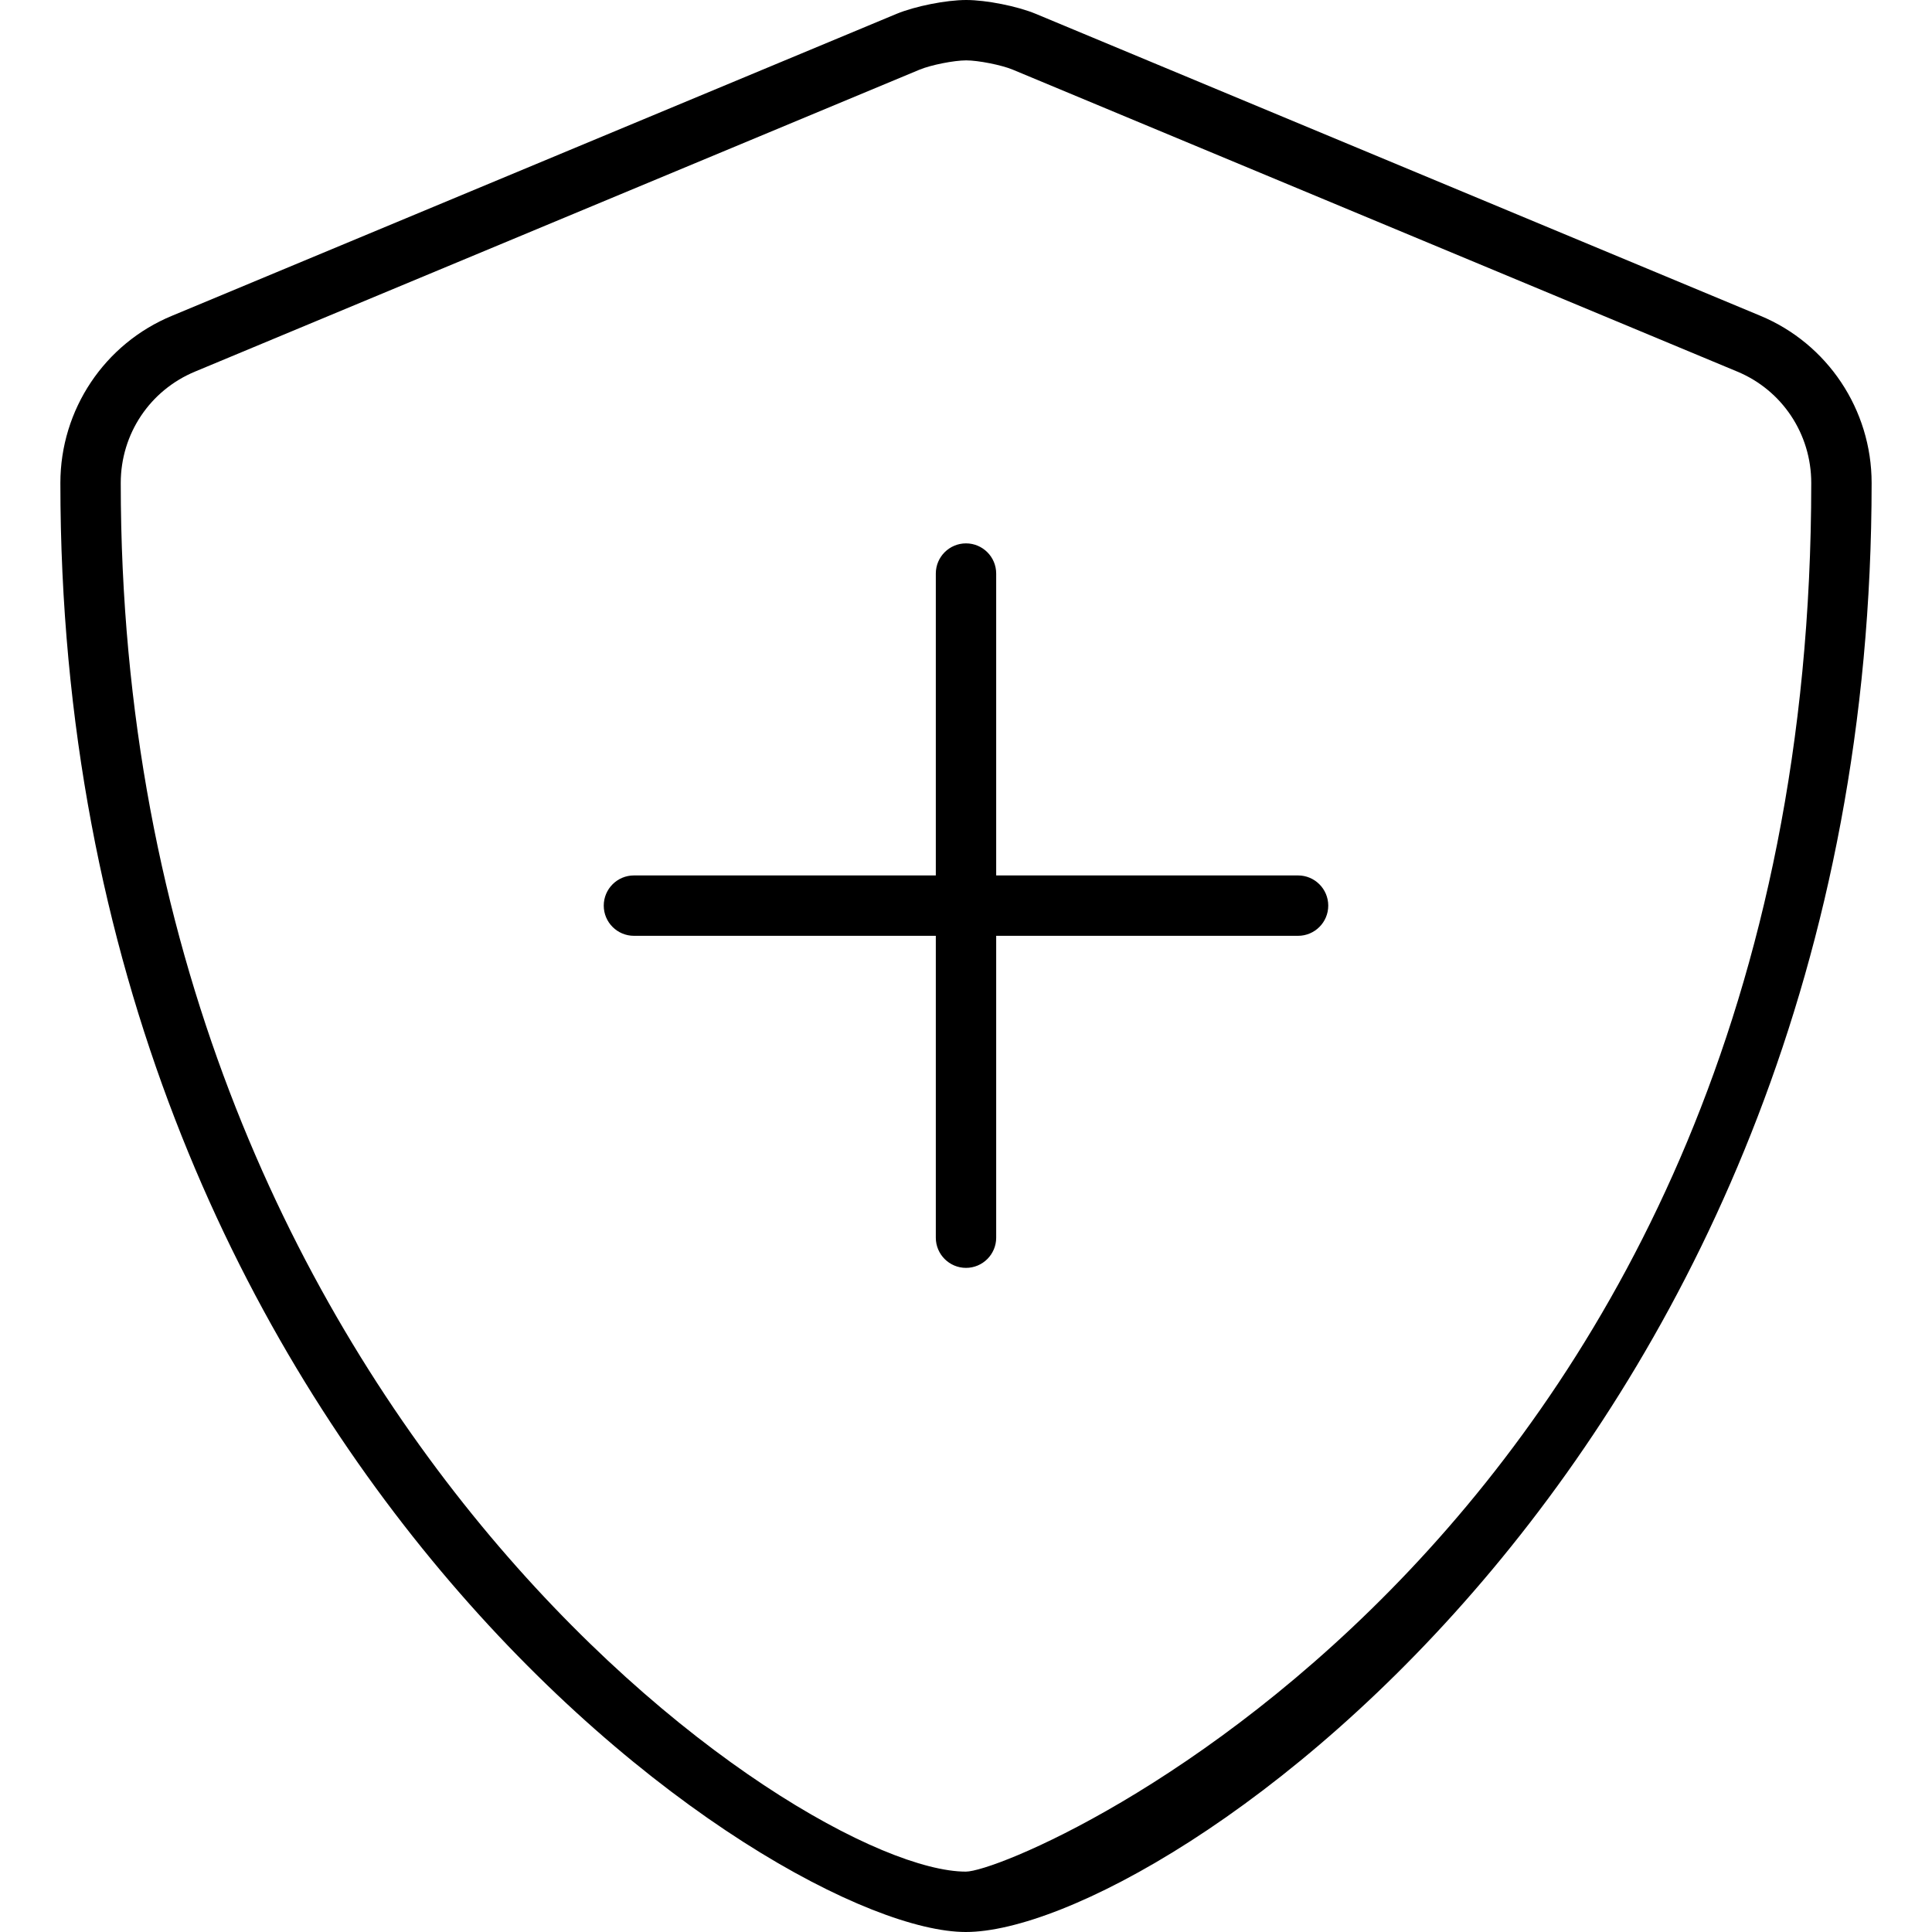 <svg xmlns="http://www.w3.org/2000/svg" viewBox="0 0 512 512"><!-- Font Awesome Pro 6.0.0-alpha2 by @fontawesome - https://fontawesome.com License - https://fontawesome.com/license (Commercial License) --><path d="M344 232H264V152C264 147.578 260.406 144 256 144S248 147.578 248 152V232H168C163.594 232 160 235.578 160 240S163.594 248 168 248H248V328C248 332.422 251.594 336 256 336S264 332.422 264 328V248H344C348.406 248 352 244.422 352 240S348.406 232 344 232ZM466.5 83.68L274.5 3.672C269.625 1.641 261.344 0 256.062 0C250.75 0 242.5 1.641 237.594 3.672L45.594 83.68C27.688 91.07 16 108.574 16 127.984C16 385.157 205.164 512 255.953 512C307.975 512 496 383.813 496 127.984C496 108.574 484.312 91.07 466.5 83.68ZM255.953 496C212.107 496 32 374.012 32 127.984C32 114.992 39.732 103.41 51.748 98.449L243.715 18.453C246.707 17.215 252.822 16 256.062 16C259.246 16 265.443 17.234 268.346 18.441L460.367 98.461C472.295 103.406 480 114.996 480 127.984C480 405.588 270.923 496 255.953 496Z "></path></svg>